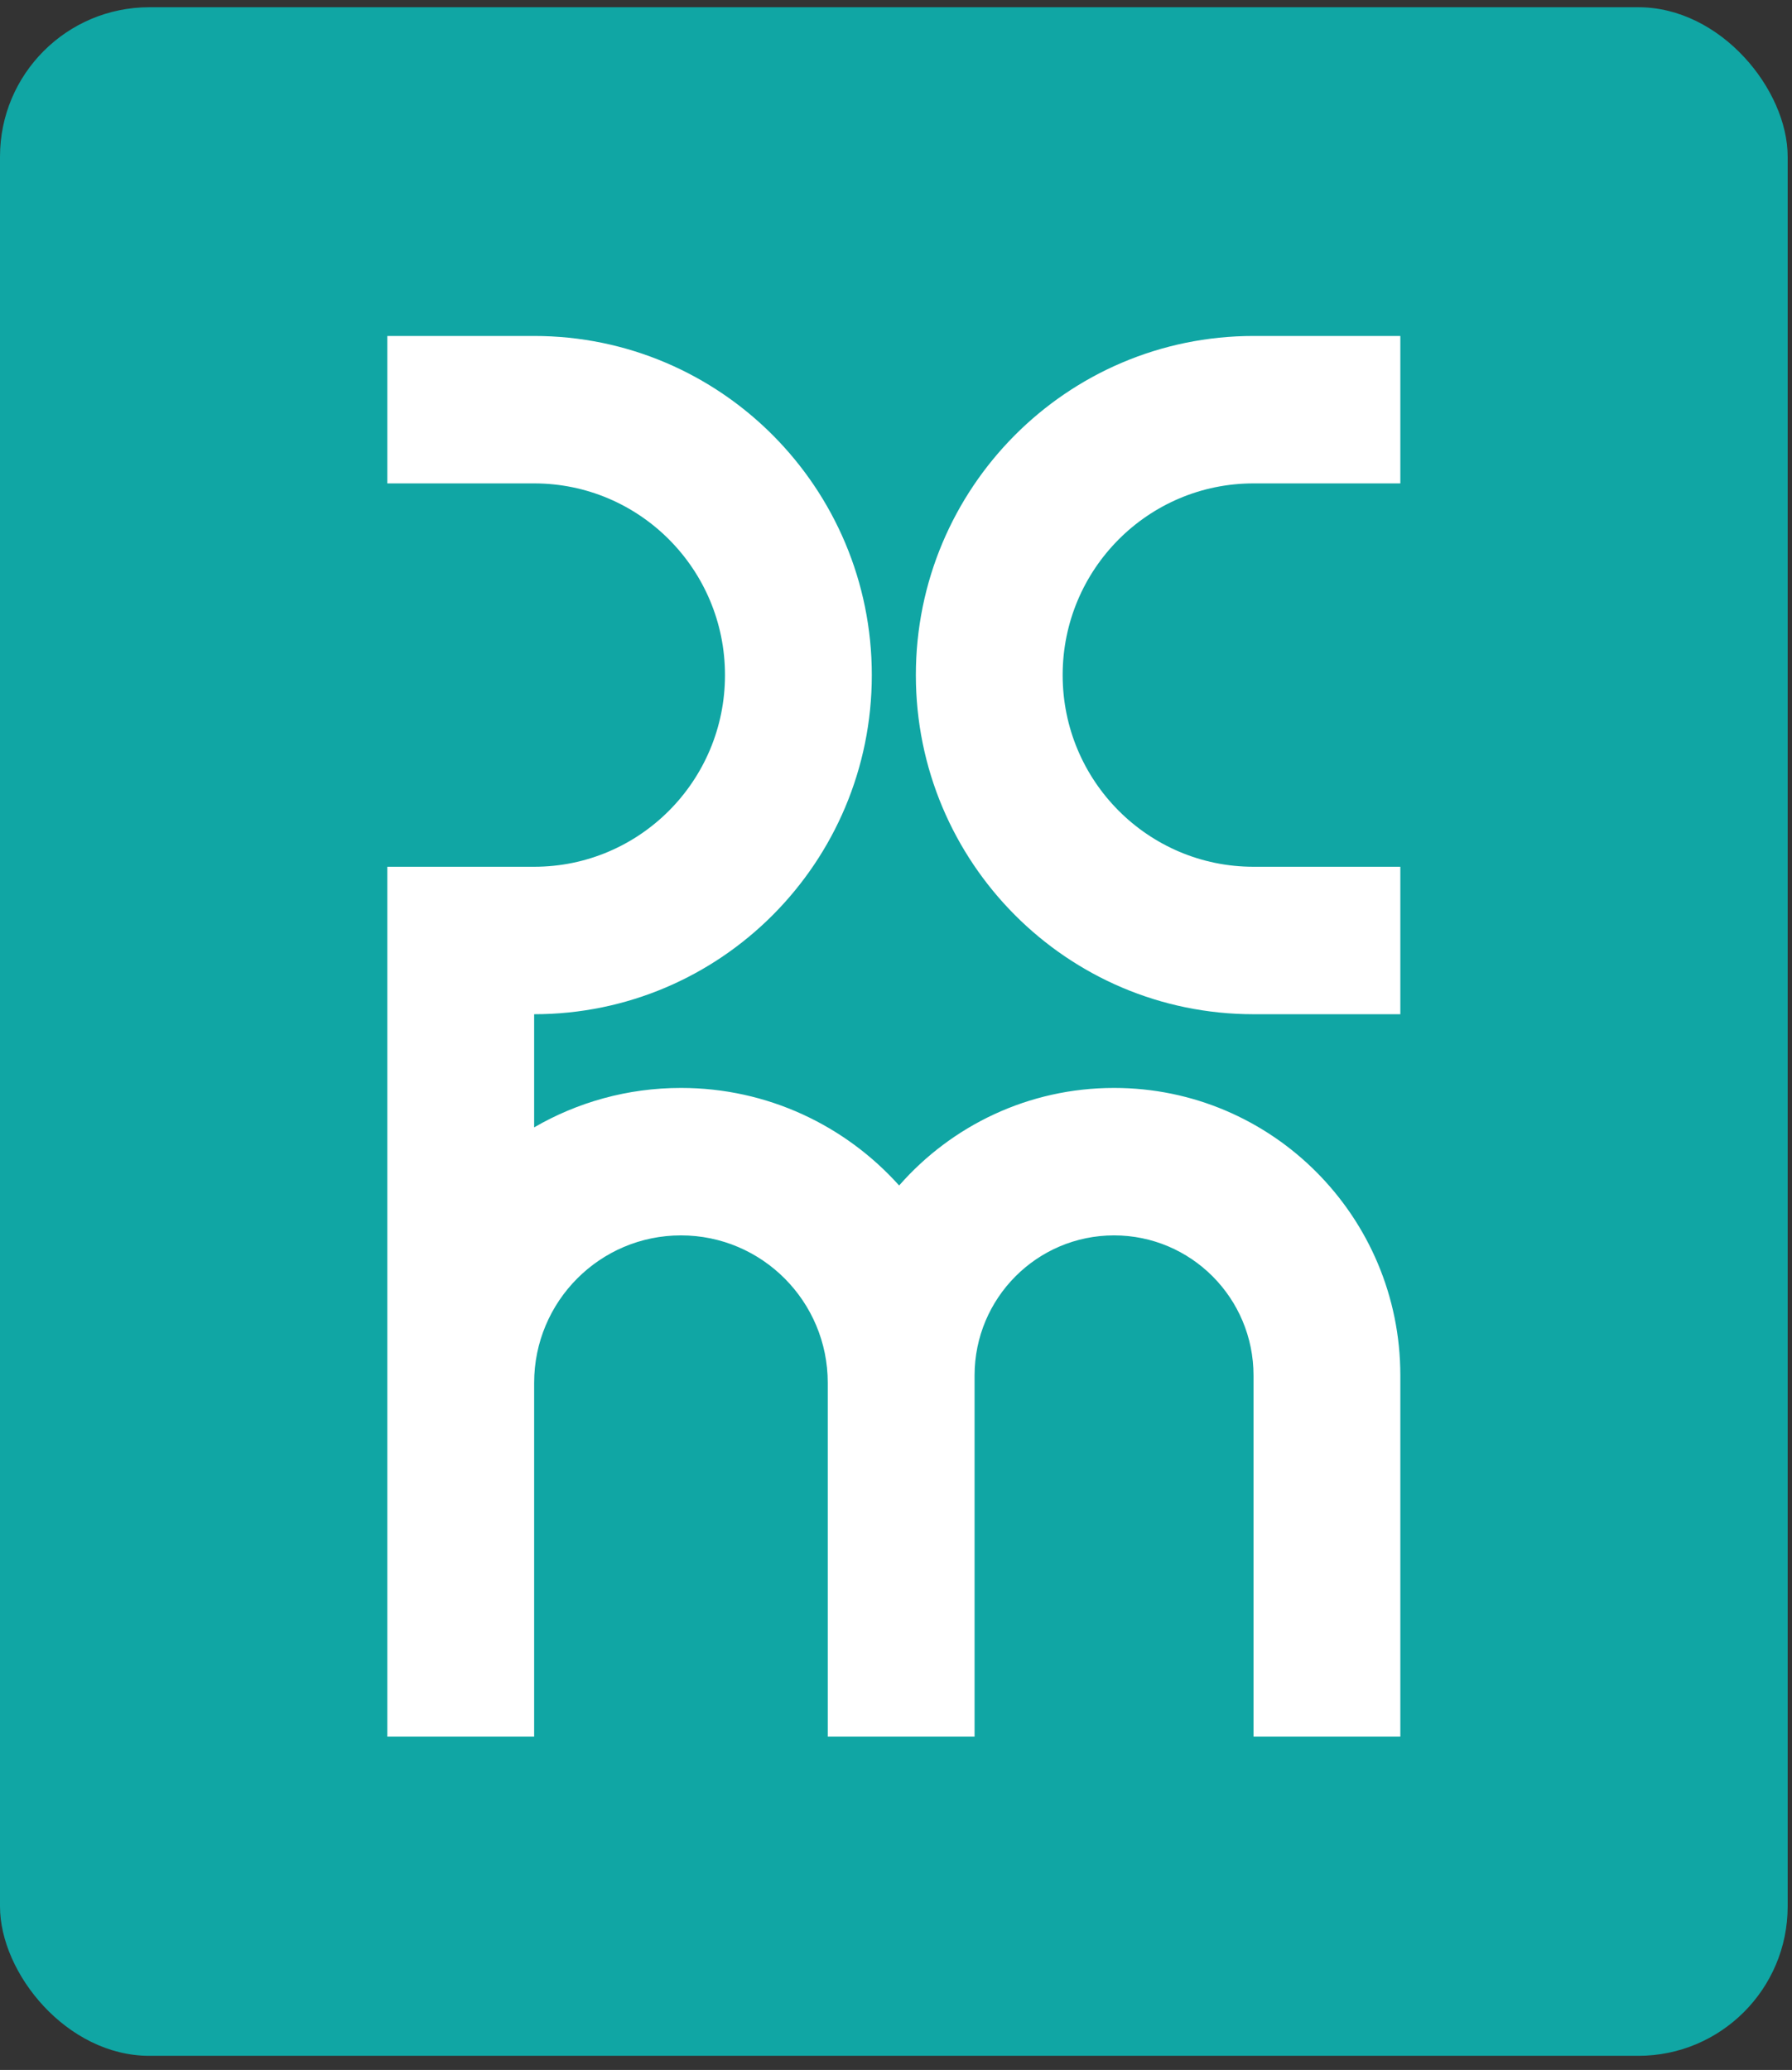 <svg width="84" height="97" viewBox="0 0 84 97" fill="none" xmlns="http://www.w3.org/2000/svg">
<rect x="0" y="0" width="84" height="97" fill="#333333" stroke="none"/>
<rect y="0.339" width="83.797" height="96" rx="7" fill="#10A6A4"/>
<path d="M25.038 15.744C33.779 15.744 40.866 22.859 40.866 31.636C40.866 40.413 33.779 47.528 25.038 47.528V52.831C27.062 51.655 29.413 50.982 31.92 50.982C35.979 50.982 39.628 52.748 42.147 55.554C44.606 52.751 48.208 50.982 52.221 50.982C59.633 50.982 65.641 57.015 65.641 64.456V81.384H58.759V64.456C58.759 60.831 55.832 57.892 52.221 57.892C48.61 57.892 45.683 60.831 45.683 64.456V81.384H38.801V64.801C38.801 60.985 35.72 57.892 31.92 57.892C28.119 57.892 25.038 60.985 25.038 64.801V81.384H18.156V40.618H25.038C29.979 40.618 33.984 36.596 33.984 31.636C33.984 26.675 29.979 22.653 25.038 22.653H18.156V15.744H25.038ZM65.641 22.653H58.759C53.818 22.653 49.812 26.675 49.812 31.636C49.812 36.596 53.818 40.618 58.759 40.618H65.641V47.528H58.759C50.017 47.528 42.931 40.413 42.931 31.636C42.931 22.859 50.017 15.744 58.759 15.744H65.641V22.653Z" fill="white"/>
</svg>
